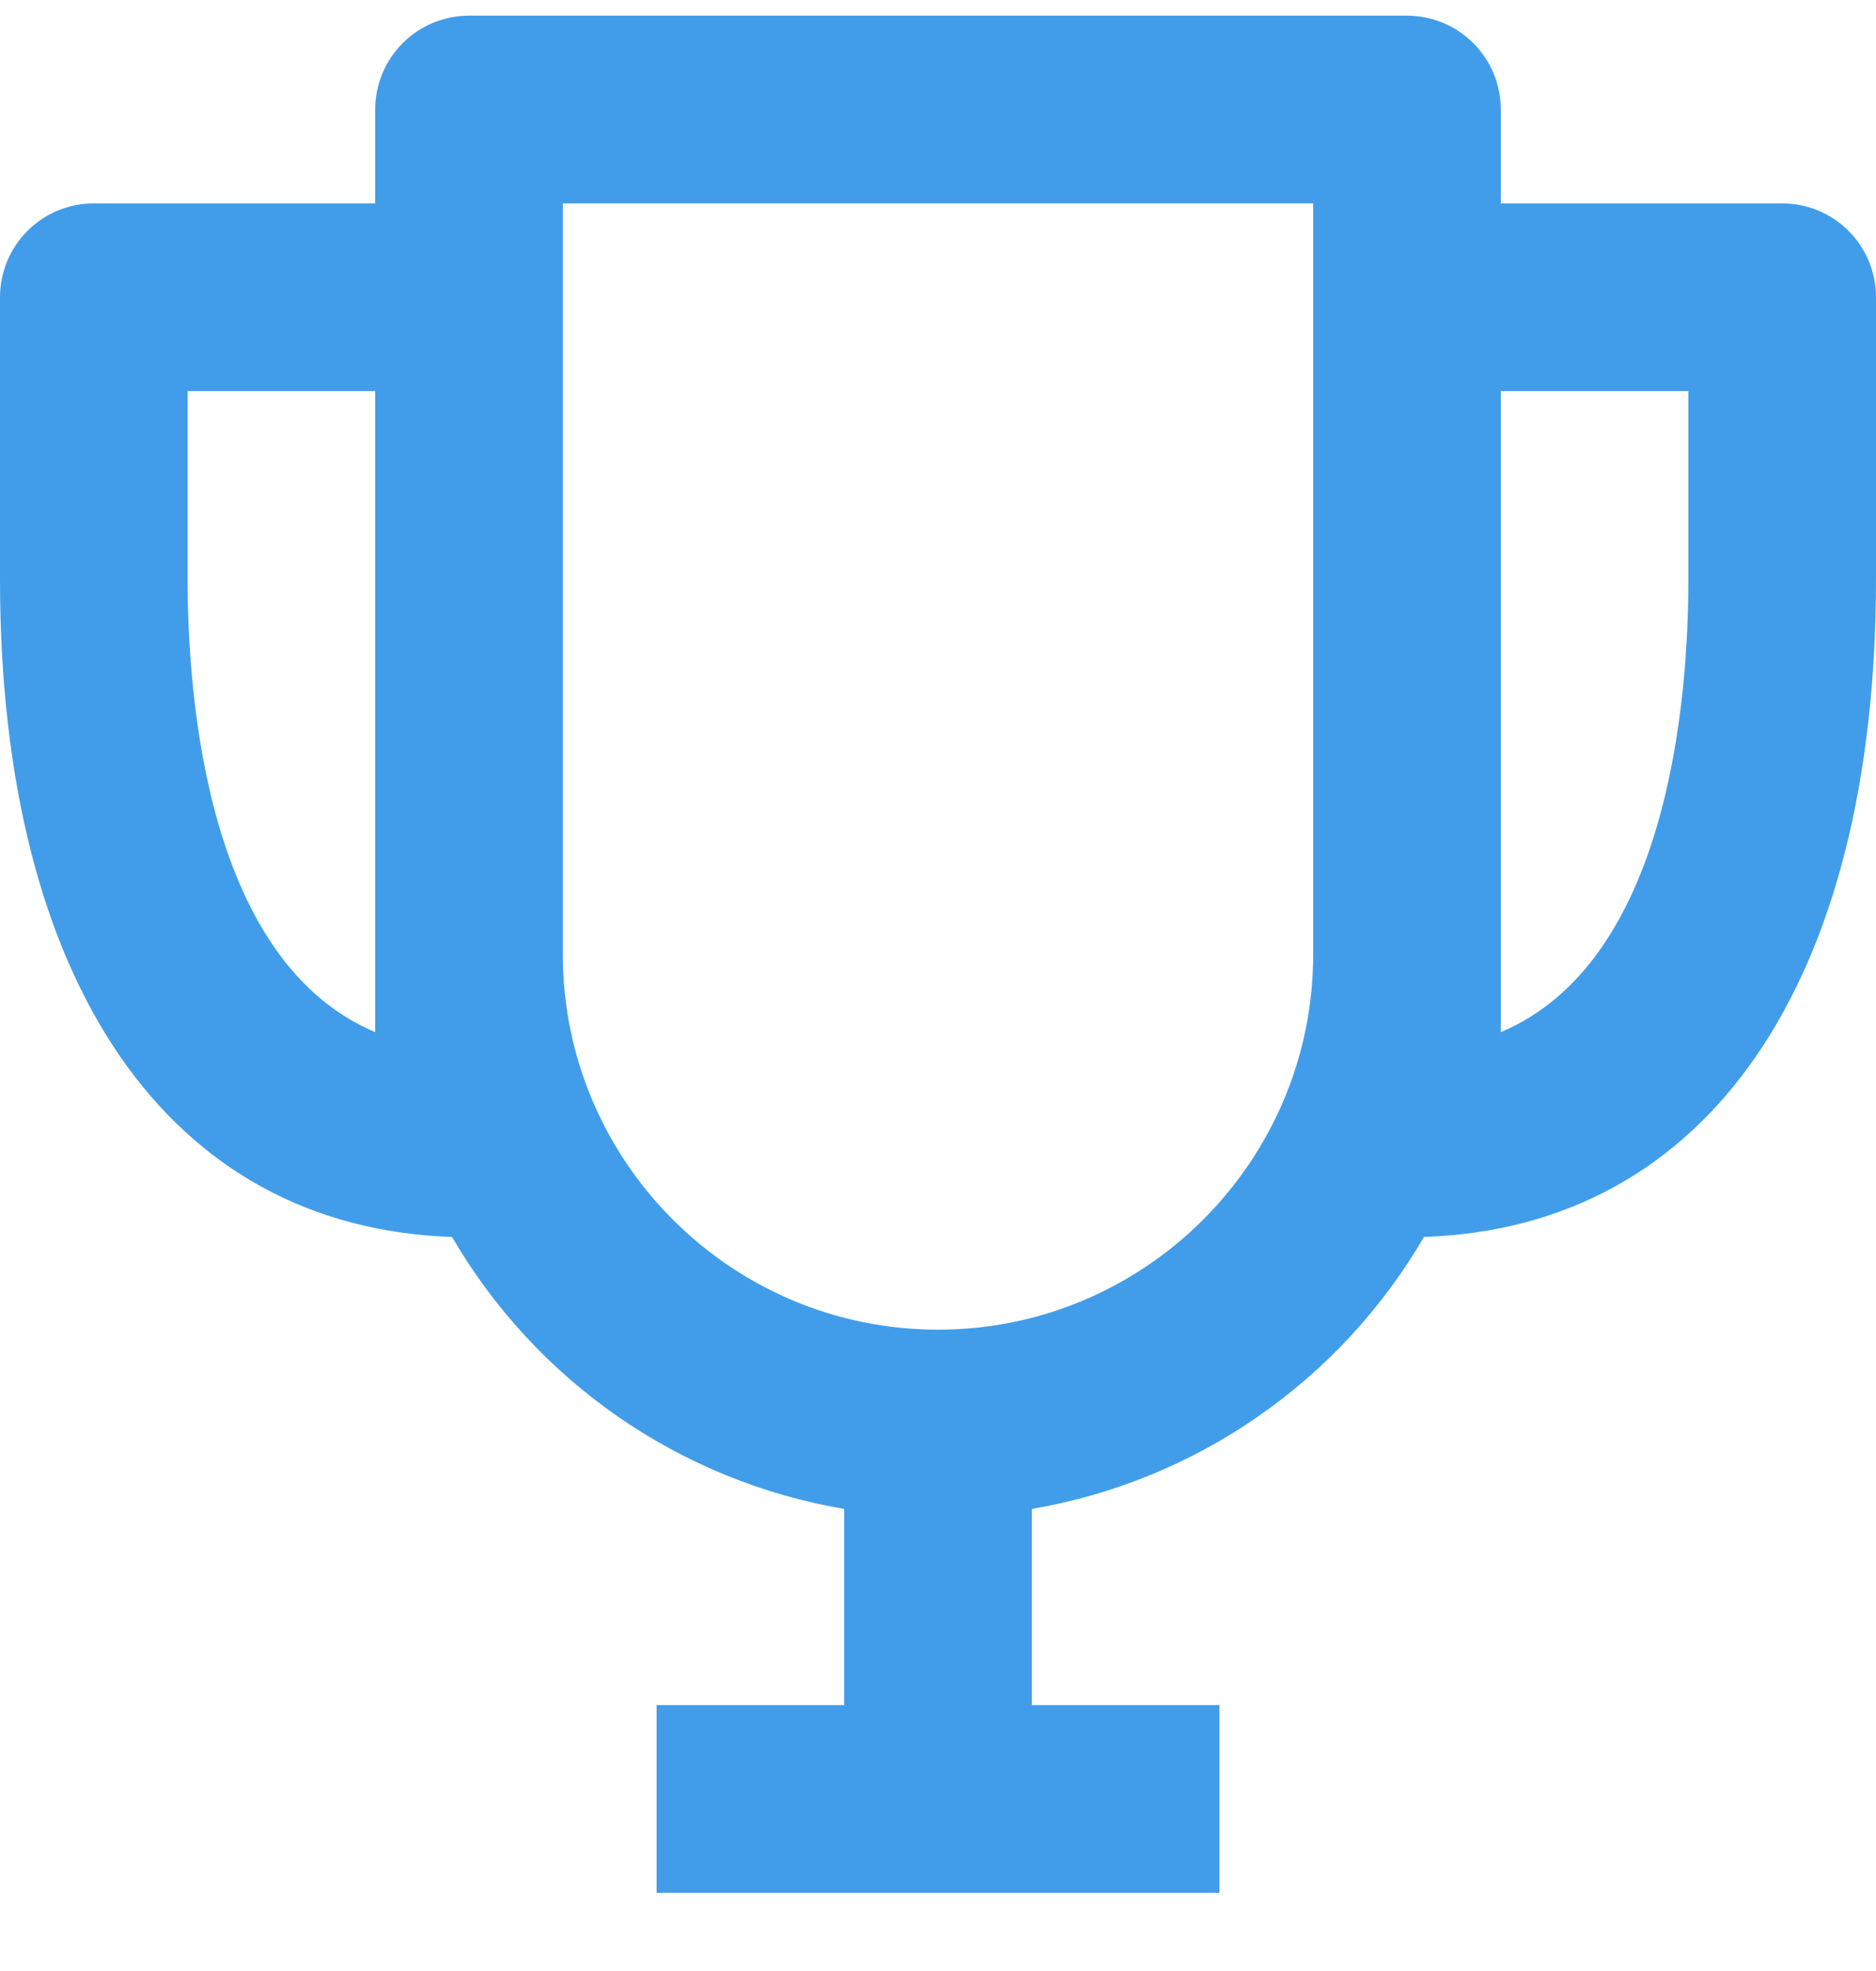<svg width="20" height="21" viewBox="0 0 20 21" fill="none" xmlns="http://www.w3.org/2000/svg">
<path d="M19 2.167H16V1.167C16 0.902 15.895 0.647 15.707 0.46C15.52 0.272 15.265 0.167 15 0.167H5C4.735 0.167 4.48 0.272 4.293 0.46C4.105 0.647 4 0.902 4 1.167V2.167H1C0.735 2.167 0.48 2.272 0.293 2.46C0.105 2.647 0 2.902 0 3.167V6.167C0 10.477 1.799 13.077 4.819 13.179C5.261 13.938 5.865 14.592 6.587 15.093C7.31 15.594 8.133 15.929 9 16.077V18.167H7V20.167H13V18.167H11V16.077C11.866 15.929 12.69 15.593 13.412 15.092C14.135 14.591 14.738 13.938 15.181 13.179C18.201 13.077 20 10.477 20 6.167V3.167C20 2.902 19.895 2.647 19.707 2.46C19.52 2.272 19.265 2.167 19 2.167ZM2 6.167V4.167H4V10.997C2.216 10.245 2 7.466 2 6.167ZM10 14.167C7.794 14.167 6 12.373 6 10.167V2.167H14V10.167C14 12.373 12.206 14.167 10 14.167ZM16 10.997V4.167H18V6.167C18 7.466 17.784 10.245 16 10.997Z" fill="#419DE9"/>
</svg>
